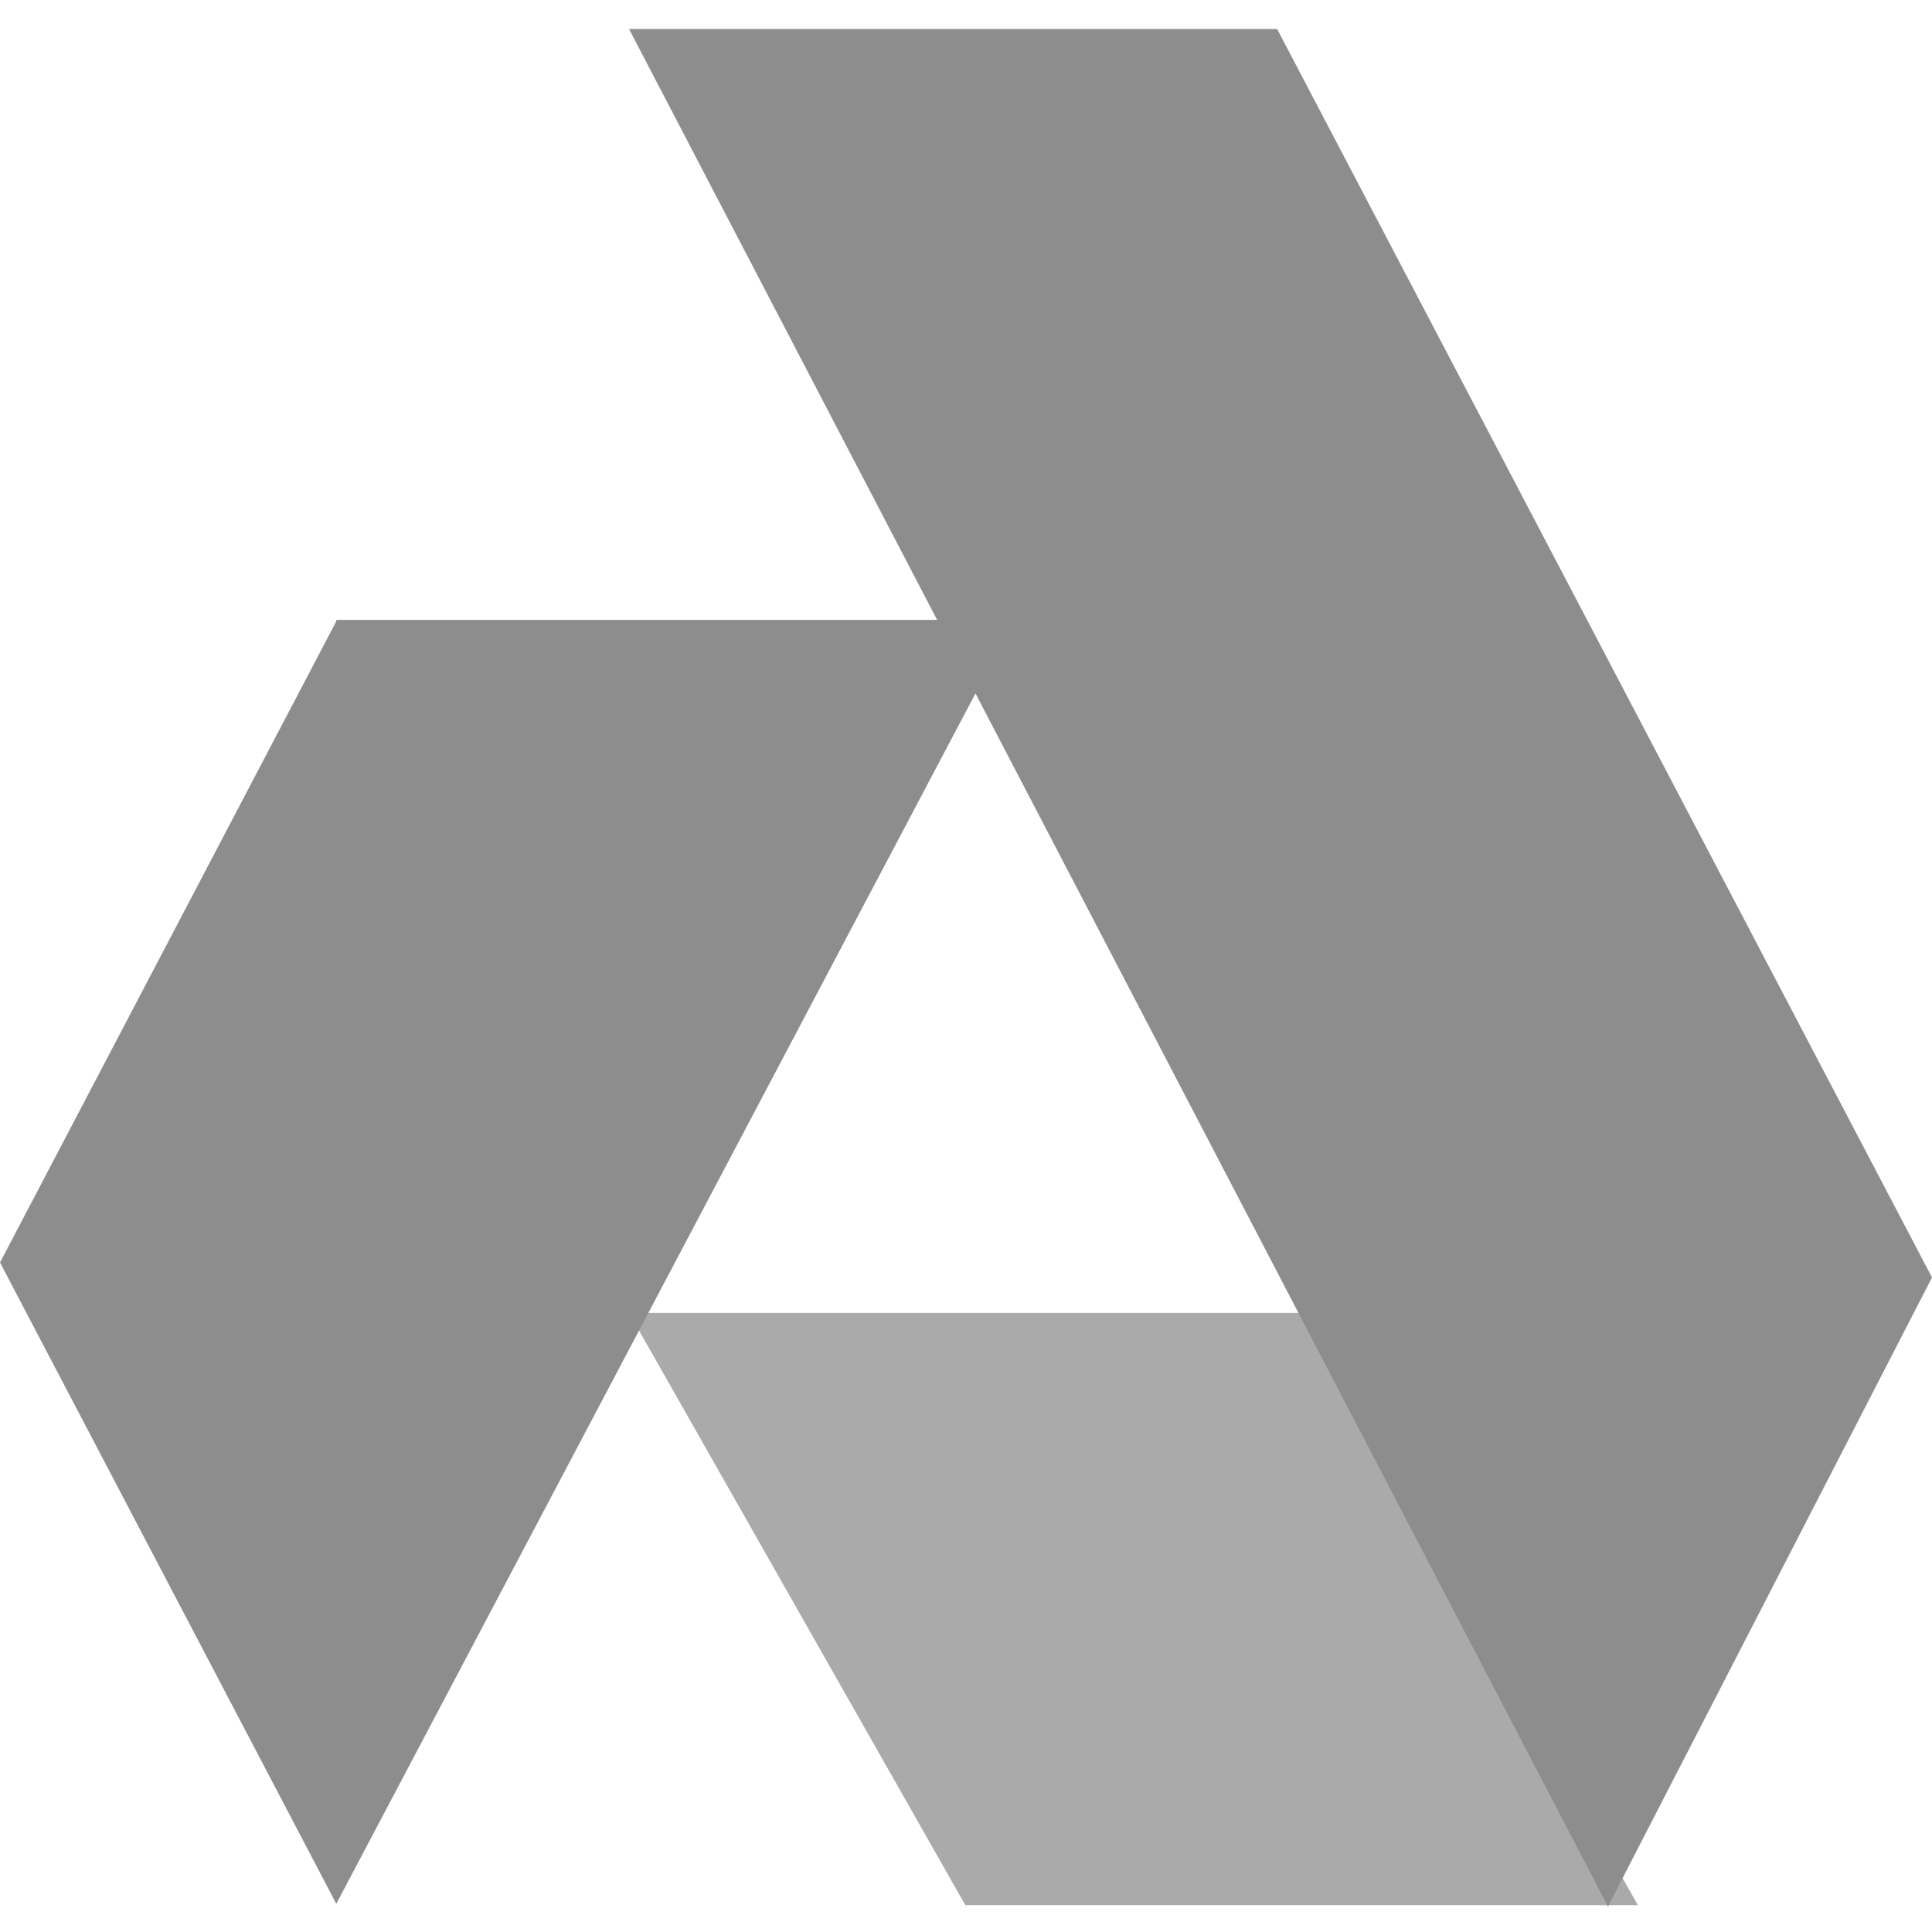 <svg width="200" height="200" viewBox="0 0 200 200" fill="none" xmlns="http://www.w3.org/2000/svg">
<g clip-path="url(#clip0_965_5708)">
<path fill-rule="evenodd" clip-rule="evenodd" d="M65.117 3L166.456 197.362L200.001 132.246L132.207 3C132.066 3 65.117 3 65.117 3Z" fill="#8D8D8E"/>
<path fill-rule="evenodd" clip-rule="evenodd" d="M65.117 135.91L99.93 197.221H169.557L134.744 135.91H65.117Z" fill="#8D8D8E" fill-opacity="0.75"/>
<path fill-rule="evenodd" clip-rule="evenodd" d="M34.813 64.31L0 130.695L34.813 197.08L105.003 64.169H34.813V64.31Z" fill="#8D8D8E"/>
</g>
<defs>
<clipPath id="clip0_965_5708">
<rect width="200" height="200" fill="white"/>
</clipPath>
</defs>
</svg>
